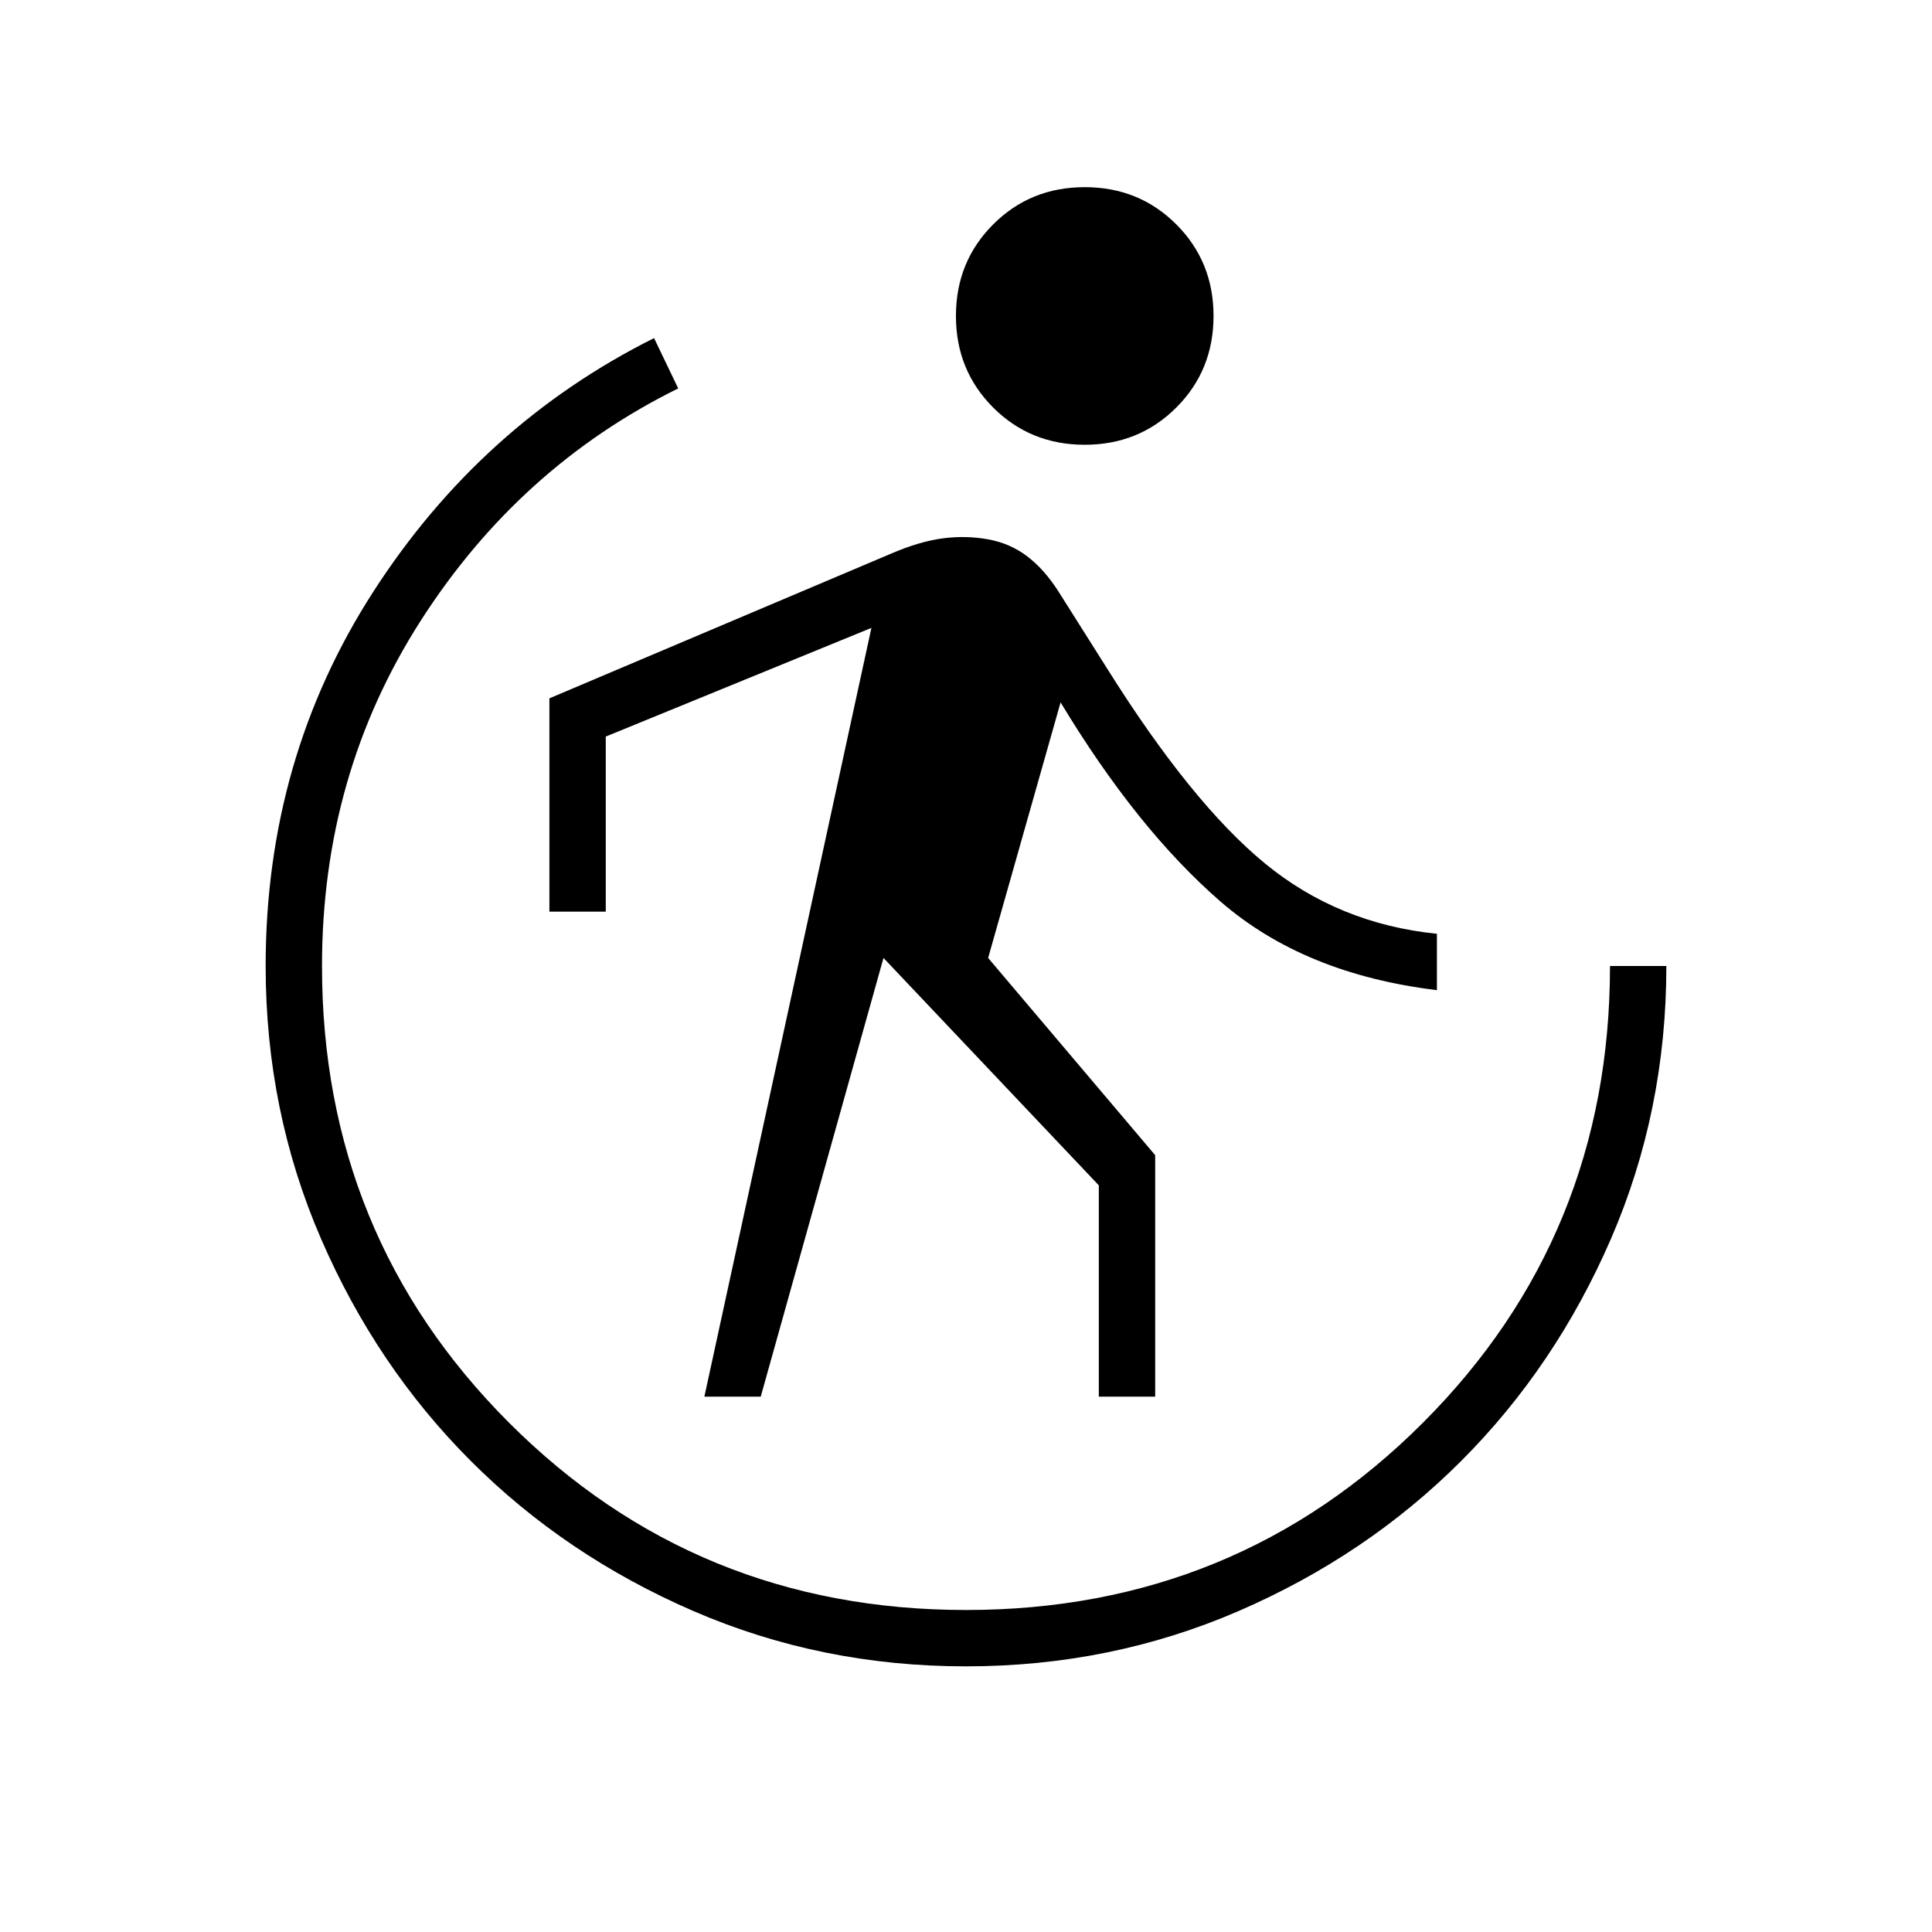 <svg xmlns="http://www.w3.org/2000/svg" height="24" viewBox="0 -960 960 960" width="24"><path d="m350-266 83-382-132 54v87h-28v-106l170-72q14-6 25.5-7.5t22.5.5q11 2 19.5 8.5T526-666l24 38q42 67 78.5 97t85.5 35v28q-66-8-107.5-44T527-611l-36 127 83 98v120h-28v-105L439-484l-61 218h-28Zm189-473q-27 0-45.5-18.5T475-803q0-27 18.5-45.5T539-867q27 0 45.5 18.5T603-803q0 27-18.5 45.5T539-739Zm-59 607q-72 0-135.5-27.5T234-234q-47-47-74.5-110.5T132-480q0-103 53.5-186T325-792l12 25q-79 39-128 115.5T160-480q0 134 93 227t227 93q134 0 227-93t93-227h28q0 72-27.5 135.5T726-234q-47 47-110.5 74.5T480-132Z"></path></svg>